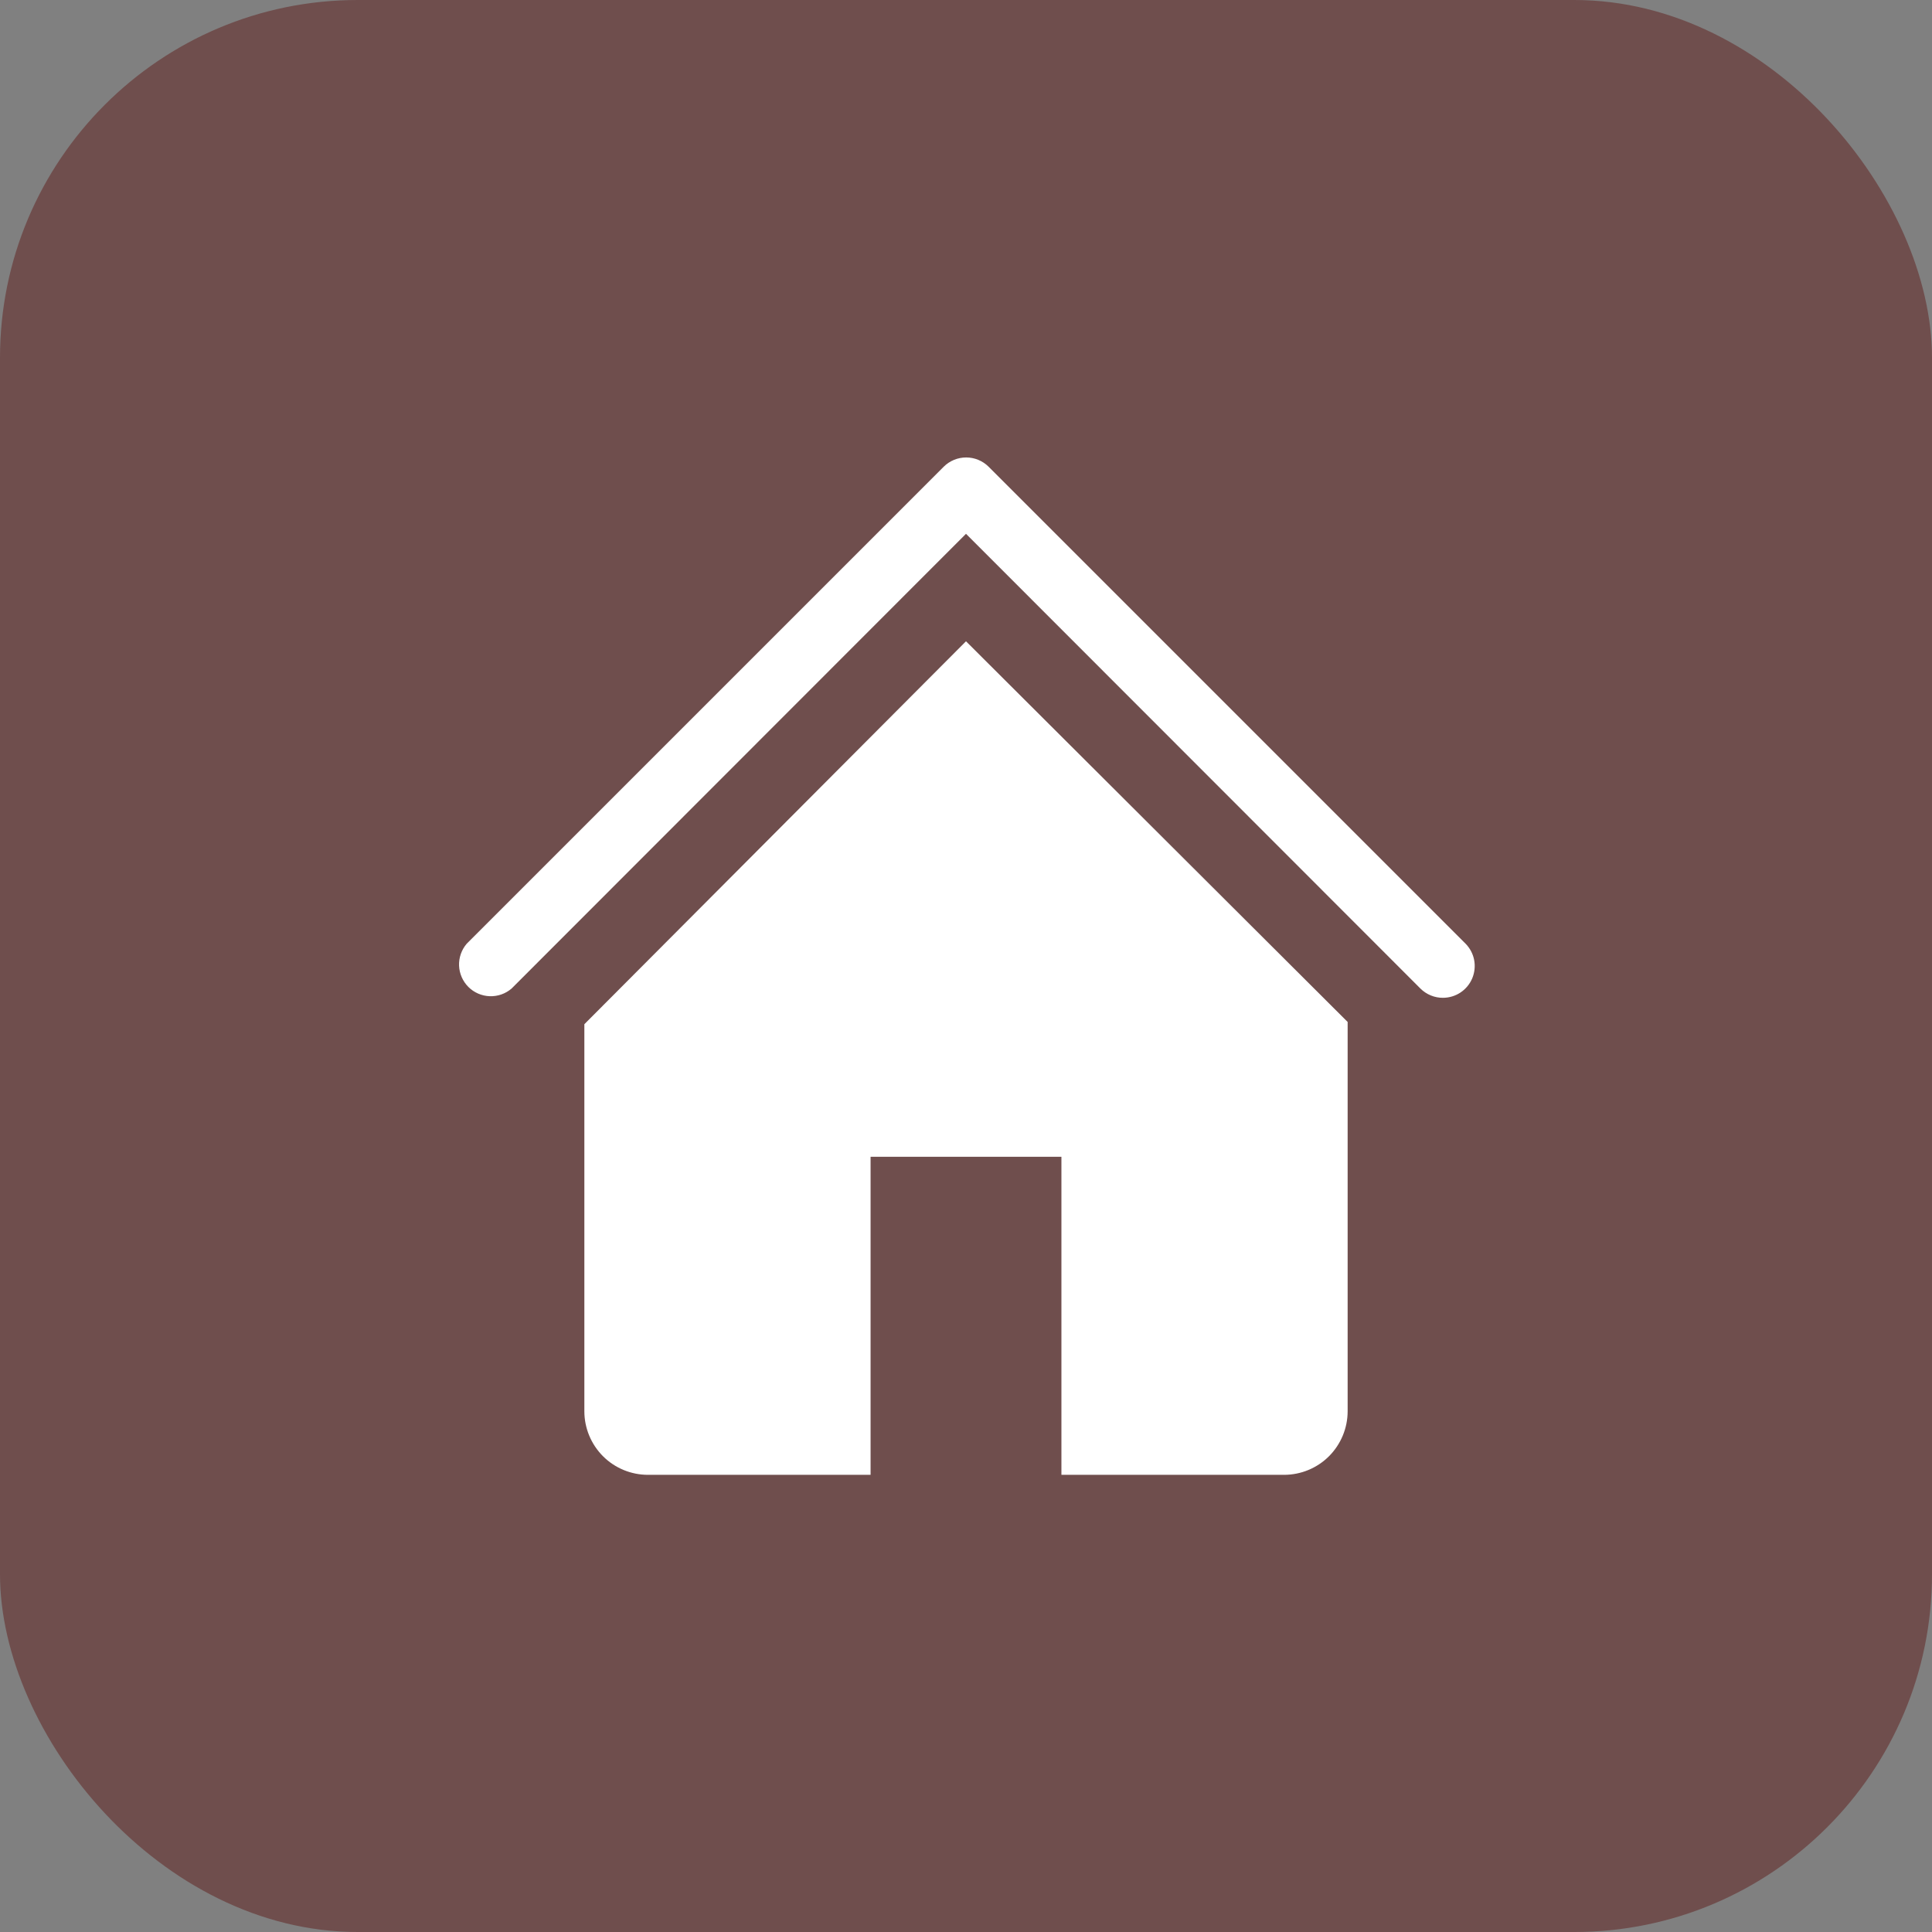 <svg width="54" height="54" viewBox="0 0 54 54" fill="none" xmlns="http://www.w3.org/2000/svg">
<rect x="0" y="0" width="54" height="54" fill="#808080" stroke="none"/>
<rect width="54" height="54" rx="10" fill="#6F4E4D"/>
<g clip-path="url(#clip0_87_430)">
<path d="M40.333 27.889C40.216 27.89 40.1 27.867 39.992 27.823C39.884 27.779 39.785 27.713 39.702 27.631L27 14.92L14.298 27.631C14.128 27.777 13.909 27.853 13.685 27.844C13.462 27.836 13.249 27.743 13.091 27.585C12.933 27.426 12.84 27.214 12.831 26.99C12.823 26.767 12.899 26.548 13.044 26.378L26.378 13.044C26.544 12.879 26.77 12.786 27.005 12.786C27.239 12.786 27.465 12.879 27.631 13.044L40.965 26.378C41.087 26.503 41.17 26.661 41.203 26.832C41.236 27.004 41.217 27.181 41.15 27.343C41.083 27.504 40.969 27.642 40.824 27.739C40.679 27.836 40.508 27.888 40.333 27.889Z" fill="white"/>
<path d="M27 17.924L16.333 28.627V39.444C16.333 39.916 16.521 40.368 16.854 40.702C17.187 41.035 17.64 41.222 18.111 41.222H24.333V32.333H29.667V41.222H35.889C36.36 41.222 36.813 41.035 37.146 40.702C37.479 40.368 37.667 39.916 37.667 39.444V28.564L27 17.924Z" fill="white"/>
</g>
<defs>
<clipPath id="clip0_87_430">
<rect width="32" height="32" fill="white" transform="translate(11 11)"/>
</clipPath>
</defs>
</svg>
